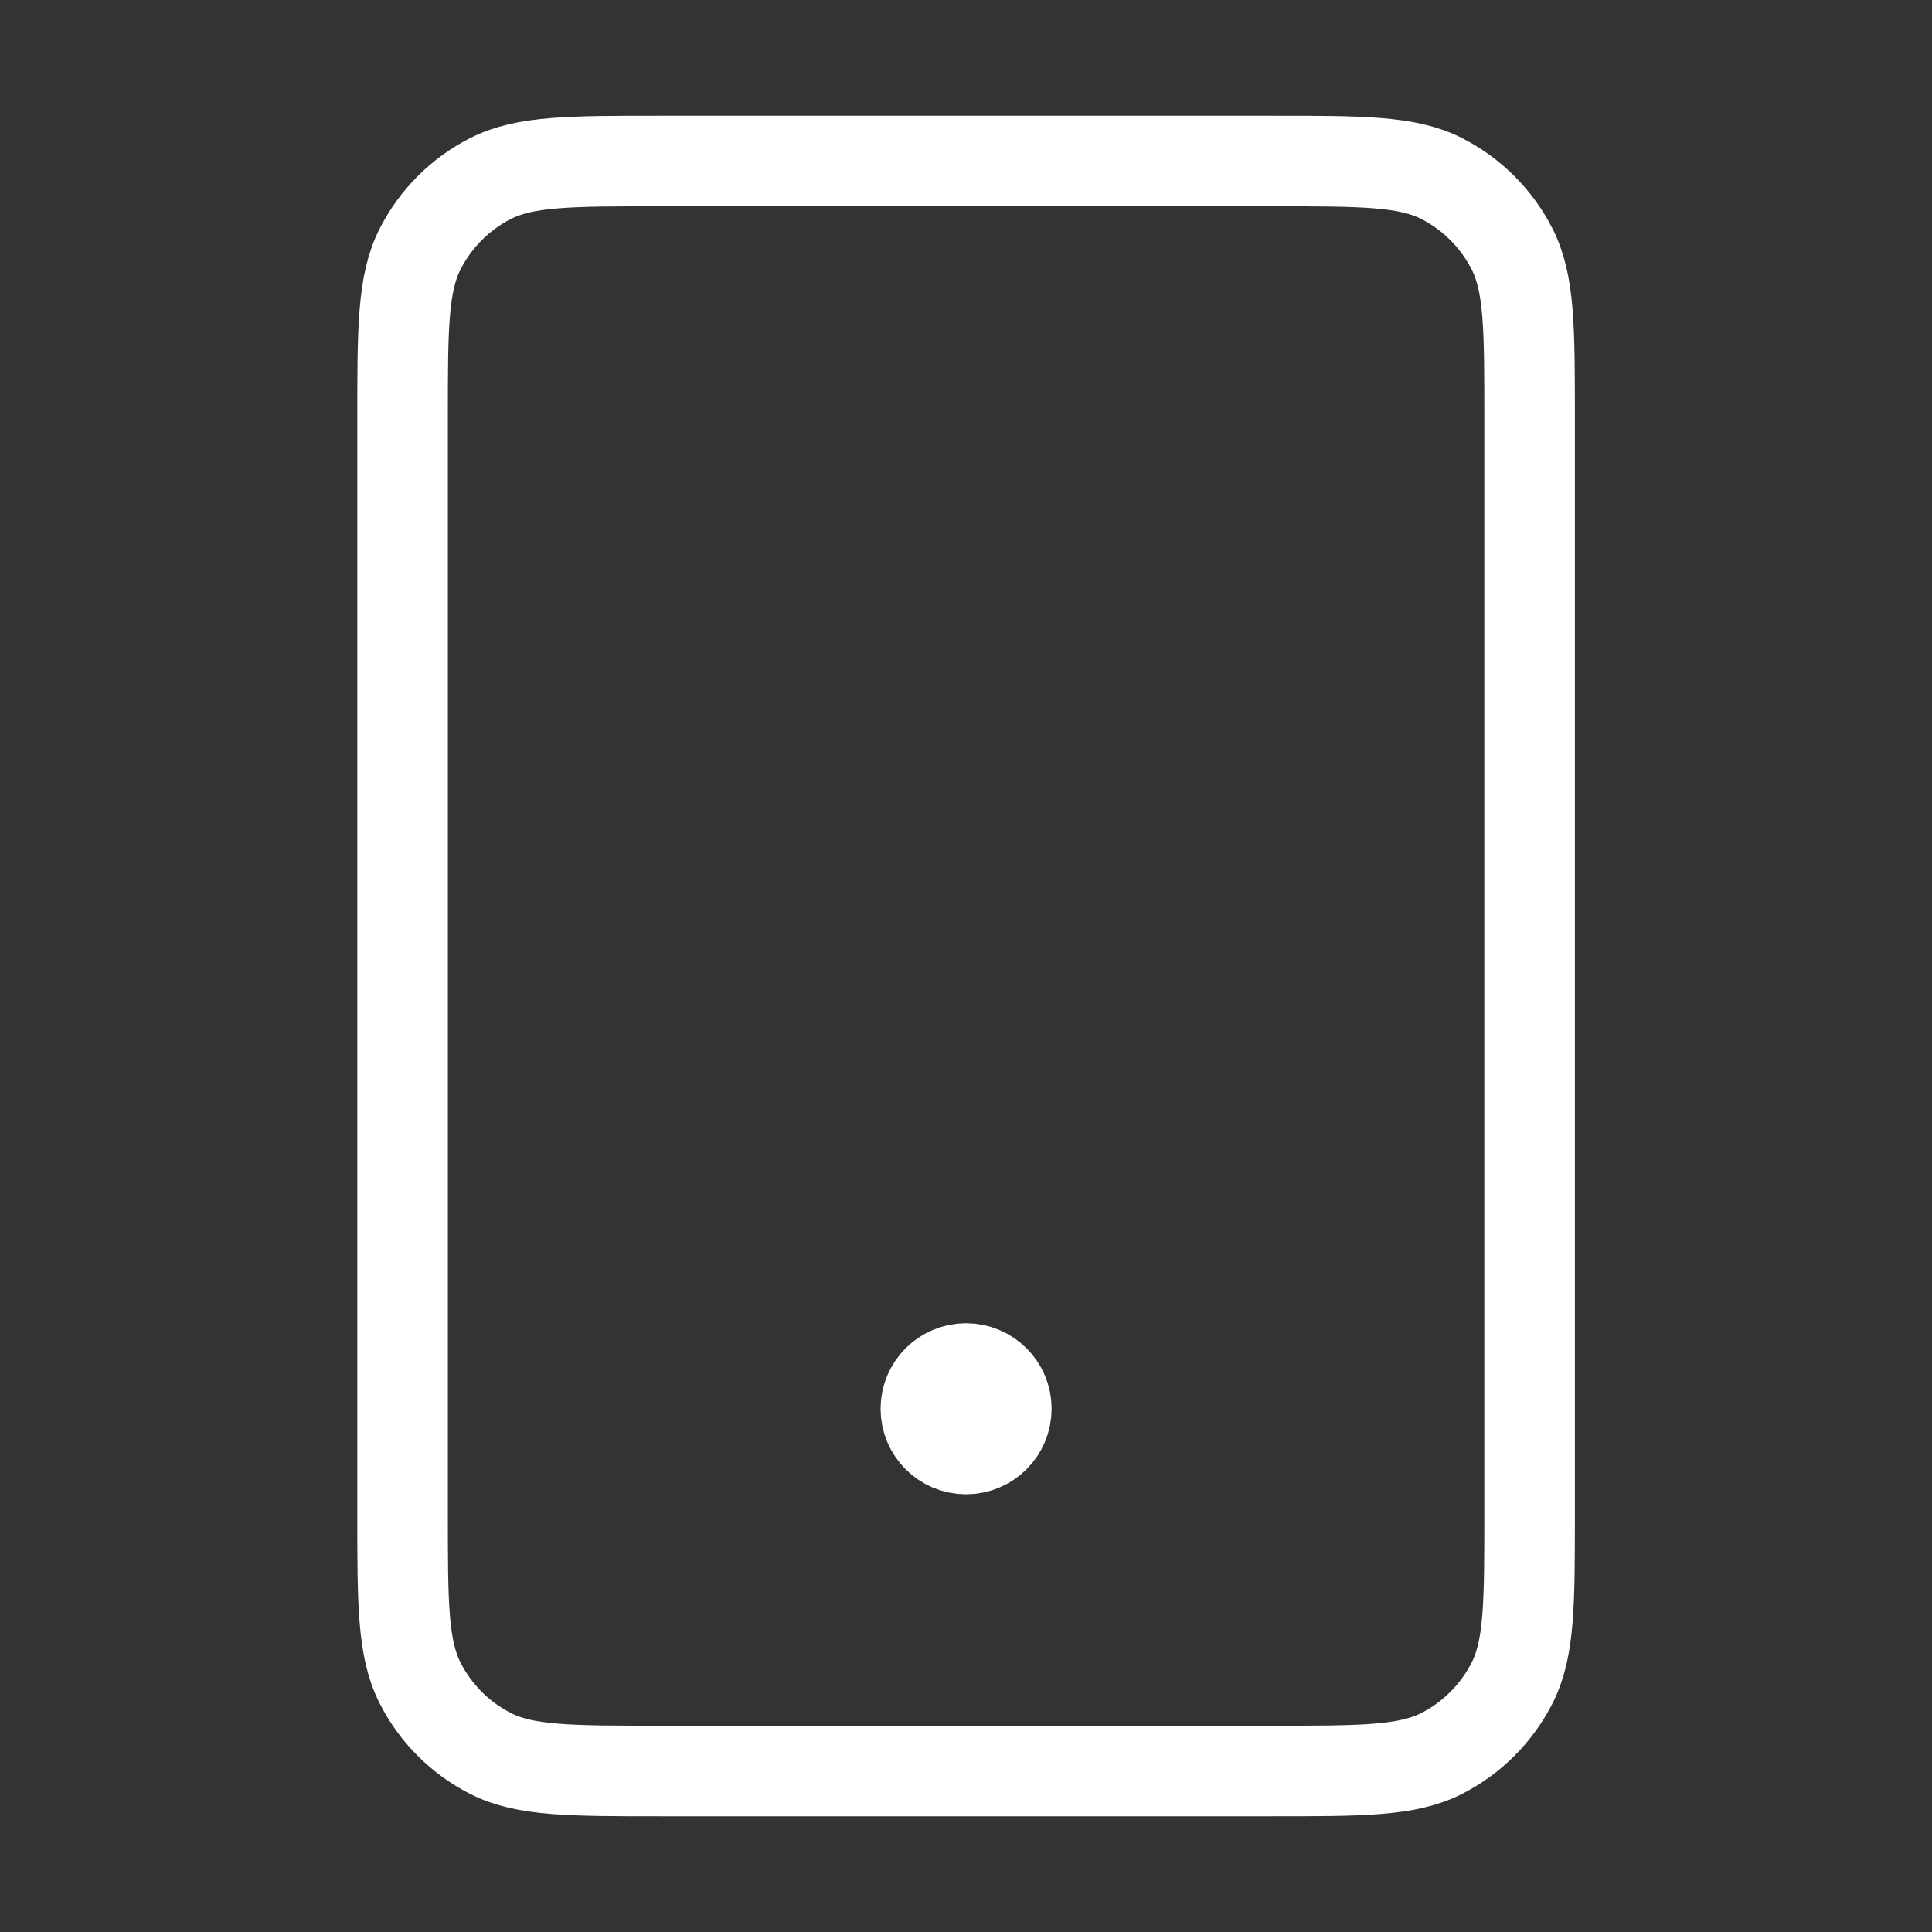 <svg width="32" height="32" viewBox="0 0 32 32" fill="none" xmlns="http://www.w3.org/2000/svg">
<rect x="0" y="0" width="32" height="32" fill="#333333" stroke="none"/>
<g id="mobile">
<path id="Icon" d="M16.001 23.333H16.015M10.935 29.333H21.068C22.561 29.333 23.308 29.333 23.879 29.043C24.38 28.787 24.788 28.379 25.044 27.877C25.335 27.307 25.335 26.56 25.335 25.067V6.933C25.335 5.44 25.335 4.693 25.044 4.123C24.788 3.621 24.38 3.213 23.879 2.957C23.308 2.667 22.561 2.667 21.068 2.667H10.935C9.441 2.667 8.694 2.667 8.124 2.957C7.622 3.213 7.214 3.621 6.959 4.123C6.668 4.693 6.668 5.44 6.668 6.933V25.067C6.668 26.56 6.668 27.307 6.959 27.877C7.214 28.379 7.622 28.787 8.124 29.043C8.694 29.333 9.441 29.333 10.935 29.333ZM16.668 23.333C16.668 23.702 16.369 24 16.001 24C15.633 24 15.335 23.702 15.335 23.333C15.335 22.965 15.633 22.667 16.001 22.667C16.369 22.667 16.668 22.965 16.668 23.333Z" stroke="white" stroke-width="1.5" stroke-linecap="round" stroke-linejoin="round"/>
</g>
</svg>
